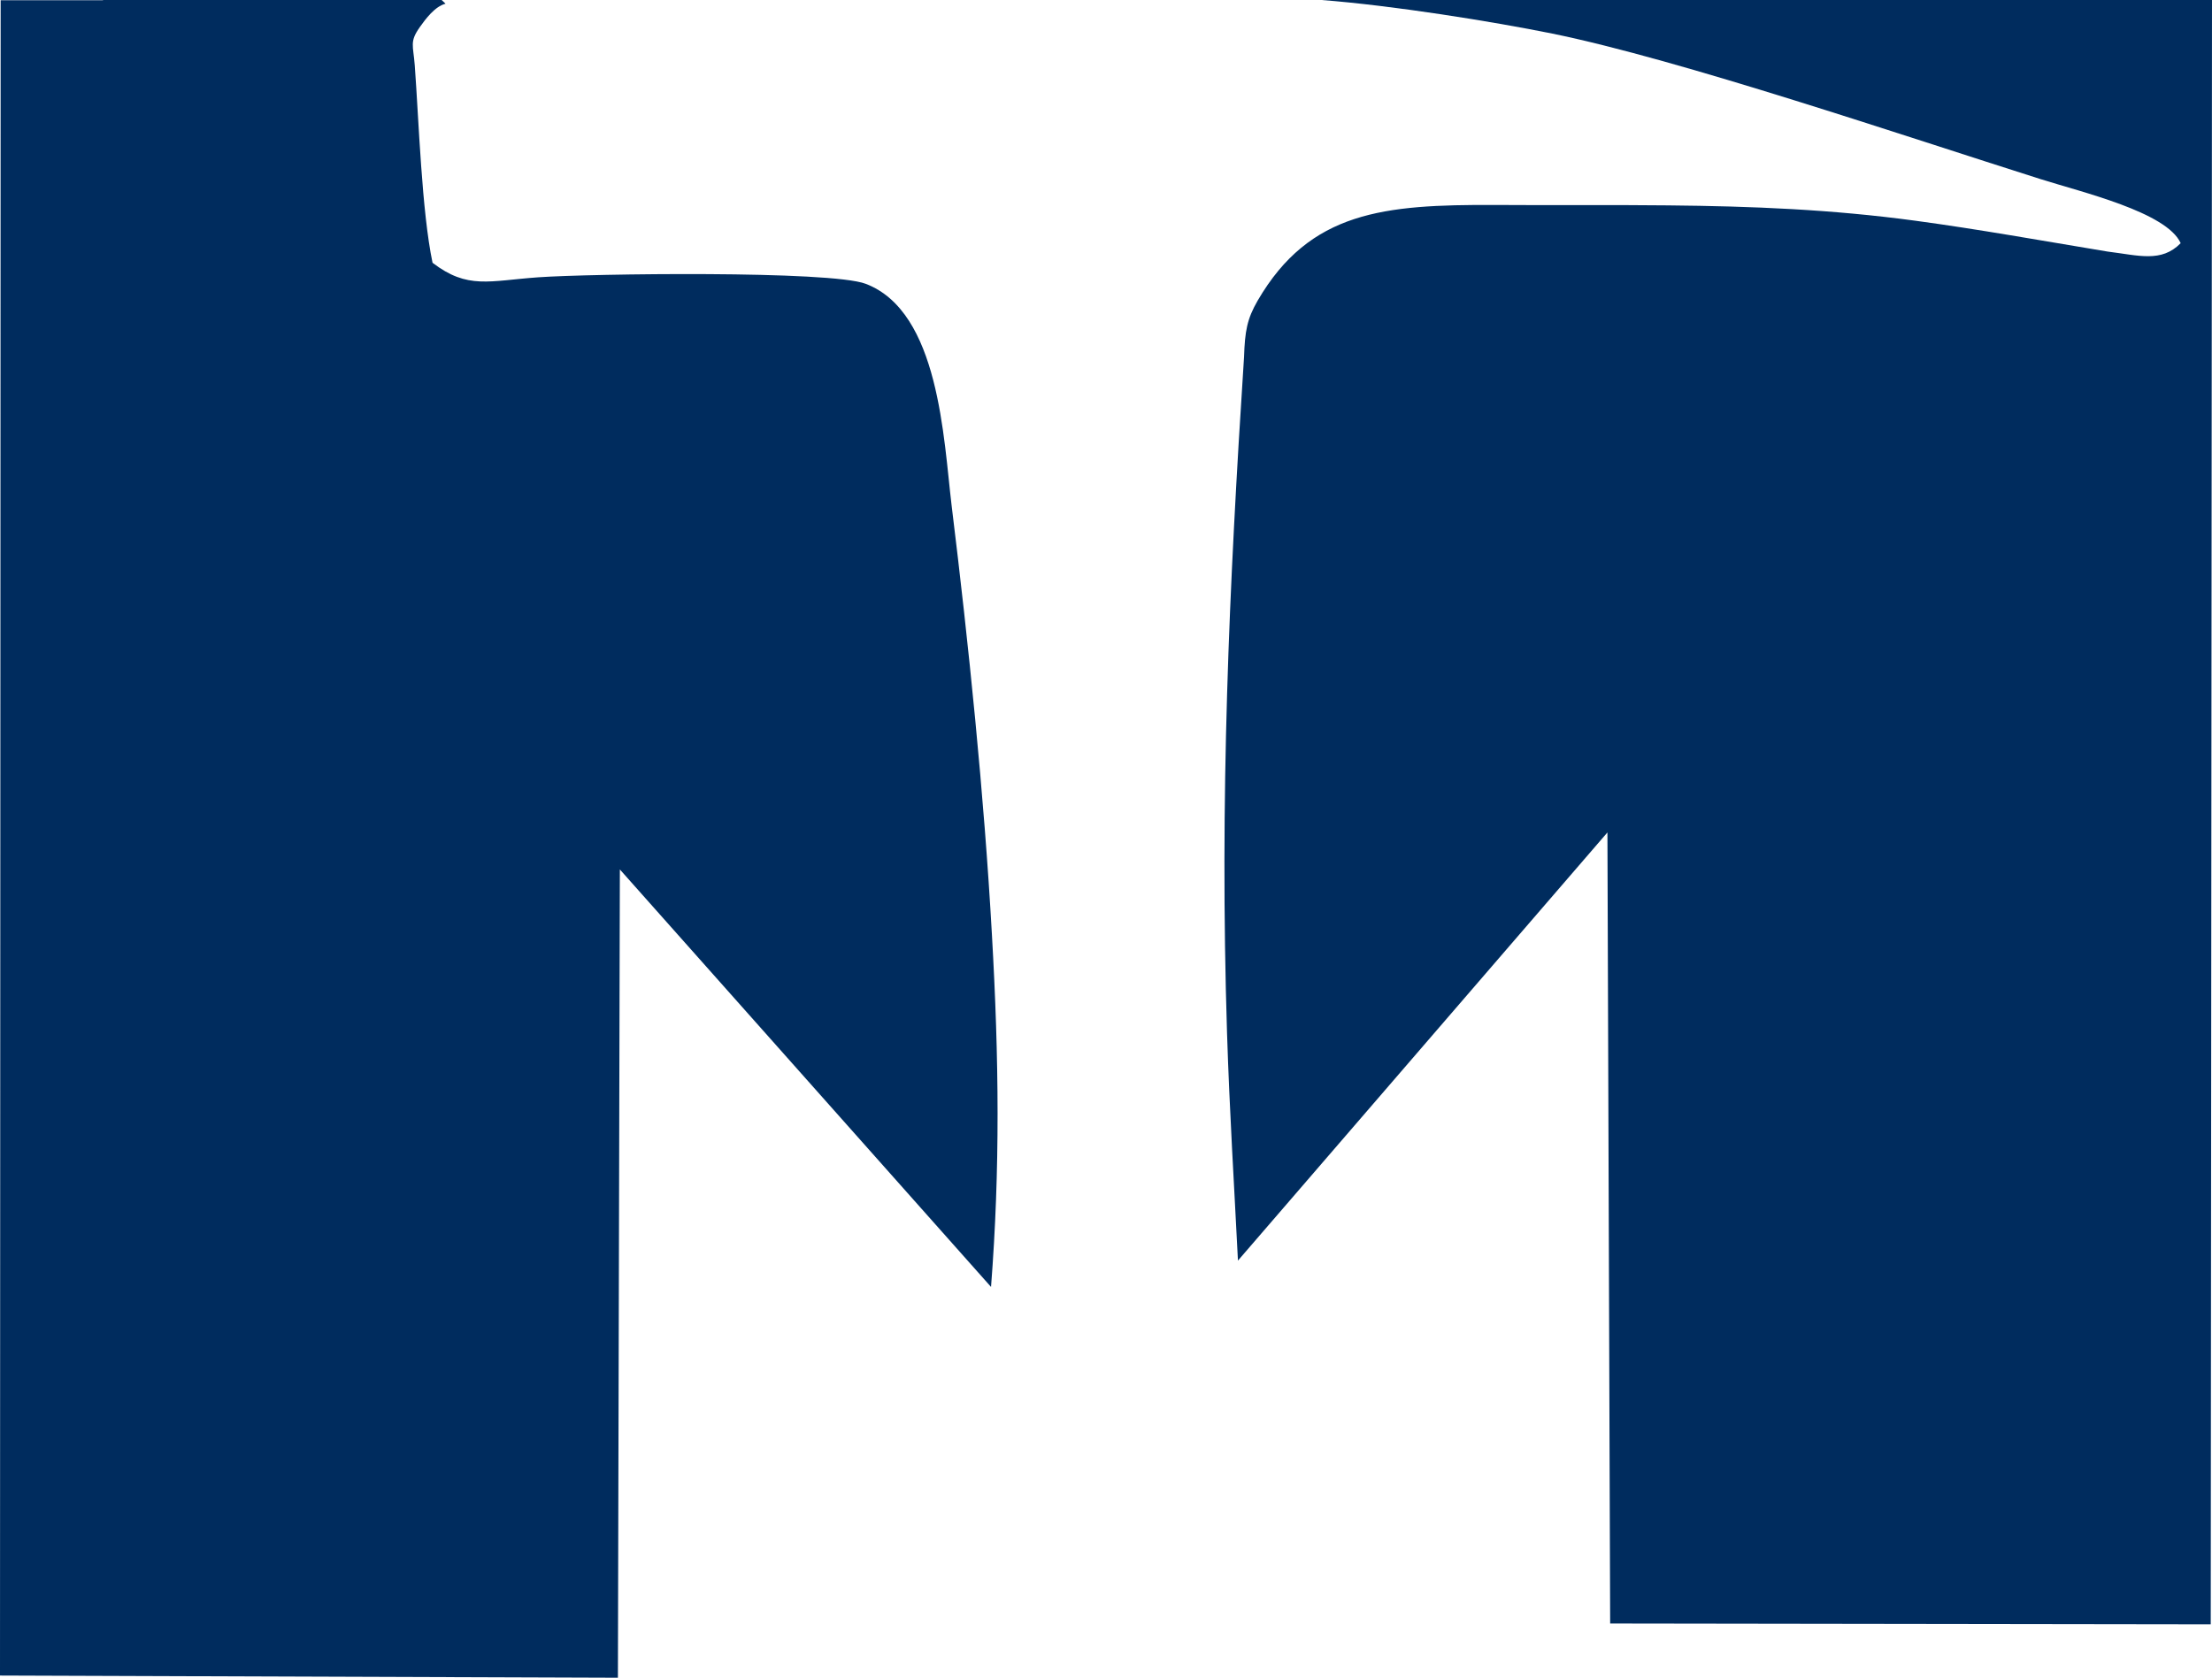 <svg width="663" height="503" viewBox="0 0 663 503" fill="none" xmlns="http://www.w3.org/2000/svg">
<path fill-rule="evenodd" clip-rule="evenodd" d="M370.987 378.015L481.792 249.576L482.611 486.748L662.622 487L663 0H396.072C417.376 1.637 447.252 6.422 465.278 10.074C503.537 17.881 570.852 40.798 611.631 53.705C623.922 57.609 649.449 63.59 653.609 72.908C647.81 78.827 641.003 76.56 631.738 75.427C611.947 72.153 593.164 68.753 574.066 66.172C548.855 62.772 525.282 61.827 499.944 61.575C482.611 61.386 465.215 61.575 447.945 61.45C414.918 61.324 392.606 63.275 376.975 90.097C373.76 95.637 373.13 99.352 372.878 106.97C368.34 176.856 365.566 239.124 367.772 309.577C368.529 333.25 369.915 355.286 371.05 377.952" fill="#002C5E"/>
<path fill-rule="evenodd" clip-rule="evenodd" d="M30.867 0.065H0.195L0 502.349L185.205 503L185.79 260.673L297.042 385.837C299.772 350.513 299.447 317.53 297.302 280.124C294.963 238.294 290.349 193.276 285.215 151.446C282.811 131.54 281.511 93.483 259.481 85.091C248.889 81.058 176.952 82.034 161.291 83.139C146.604 84.18 140.171 86.847 129.643 78.781C126.394 63.168 125.549 36.365 124.315 19.581C123.86 13.531 122.69 12.556 125.874 8.067C127.499 5.79 130.293 1.952 133.542 1.106L132.373 0H30.867V0.065Z" fill="#002C5E"/>
</svg>
